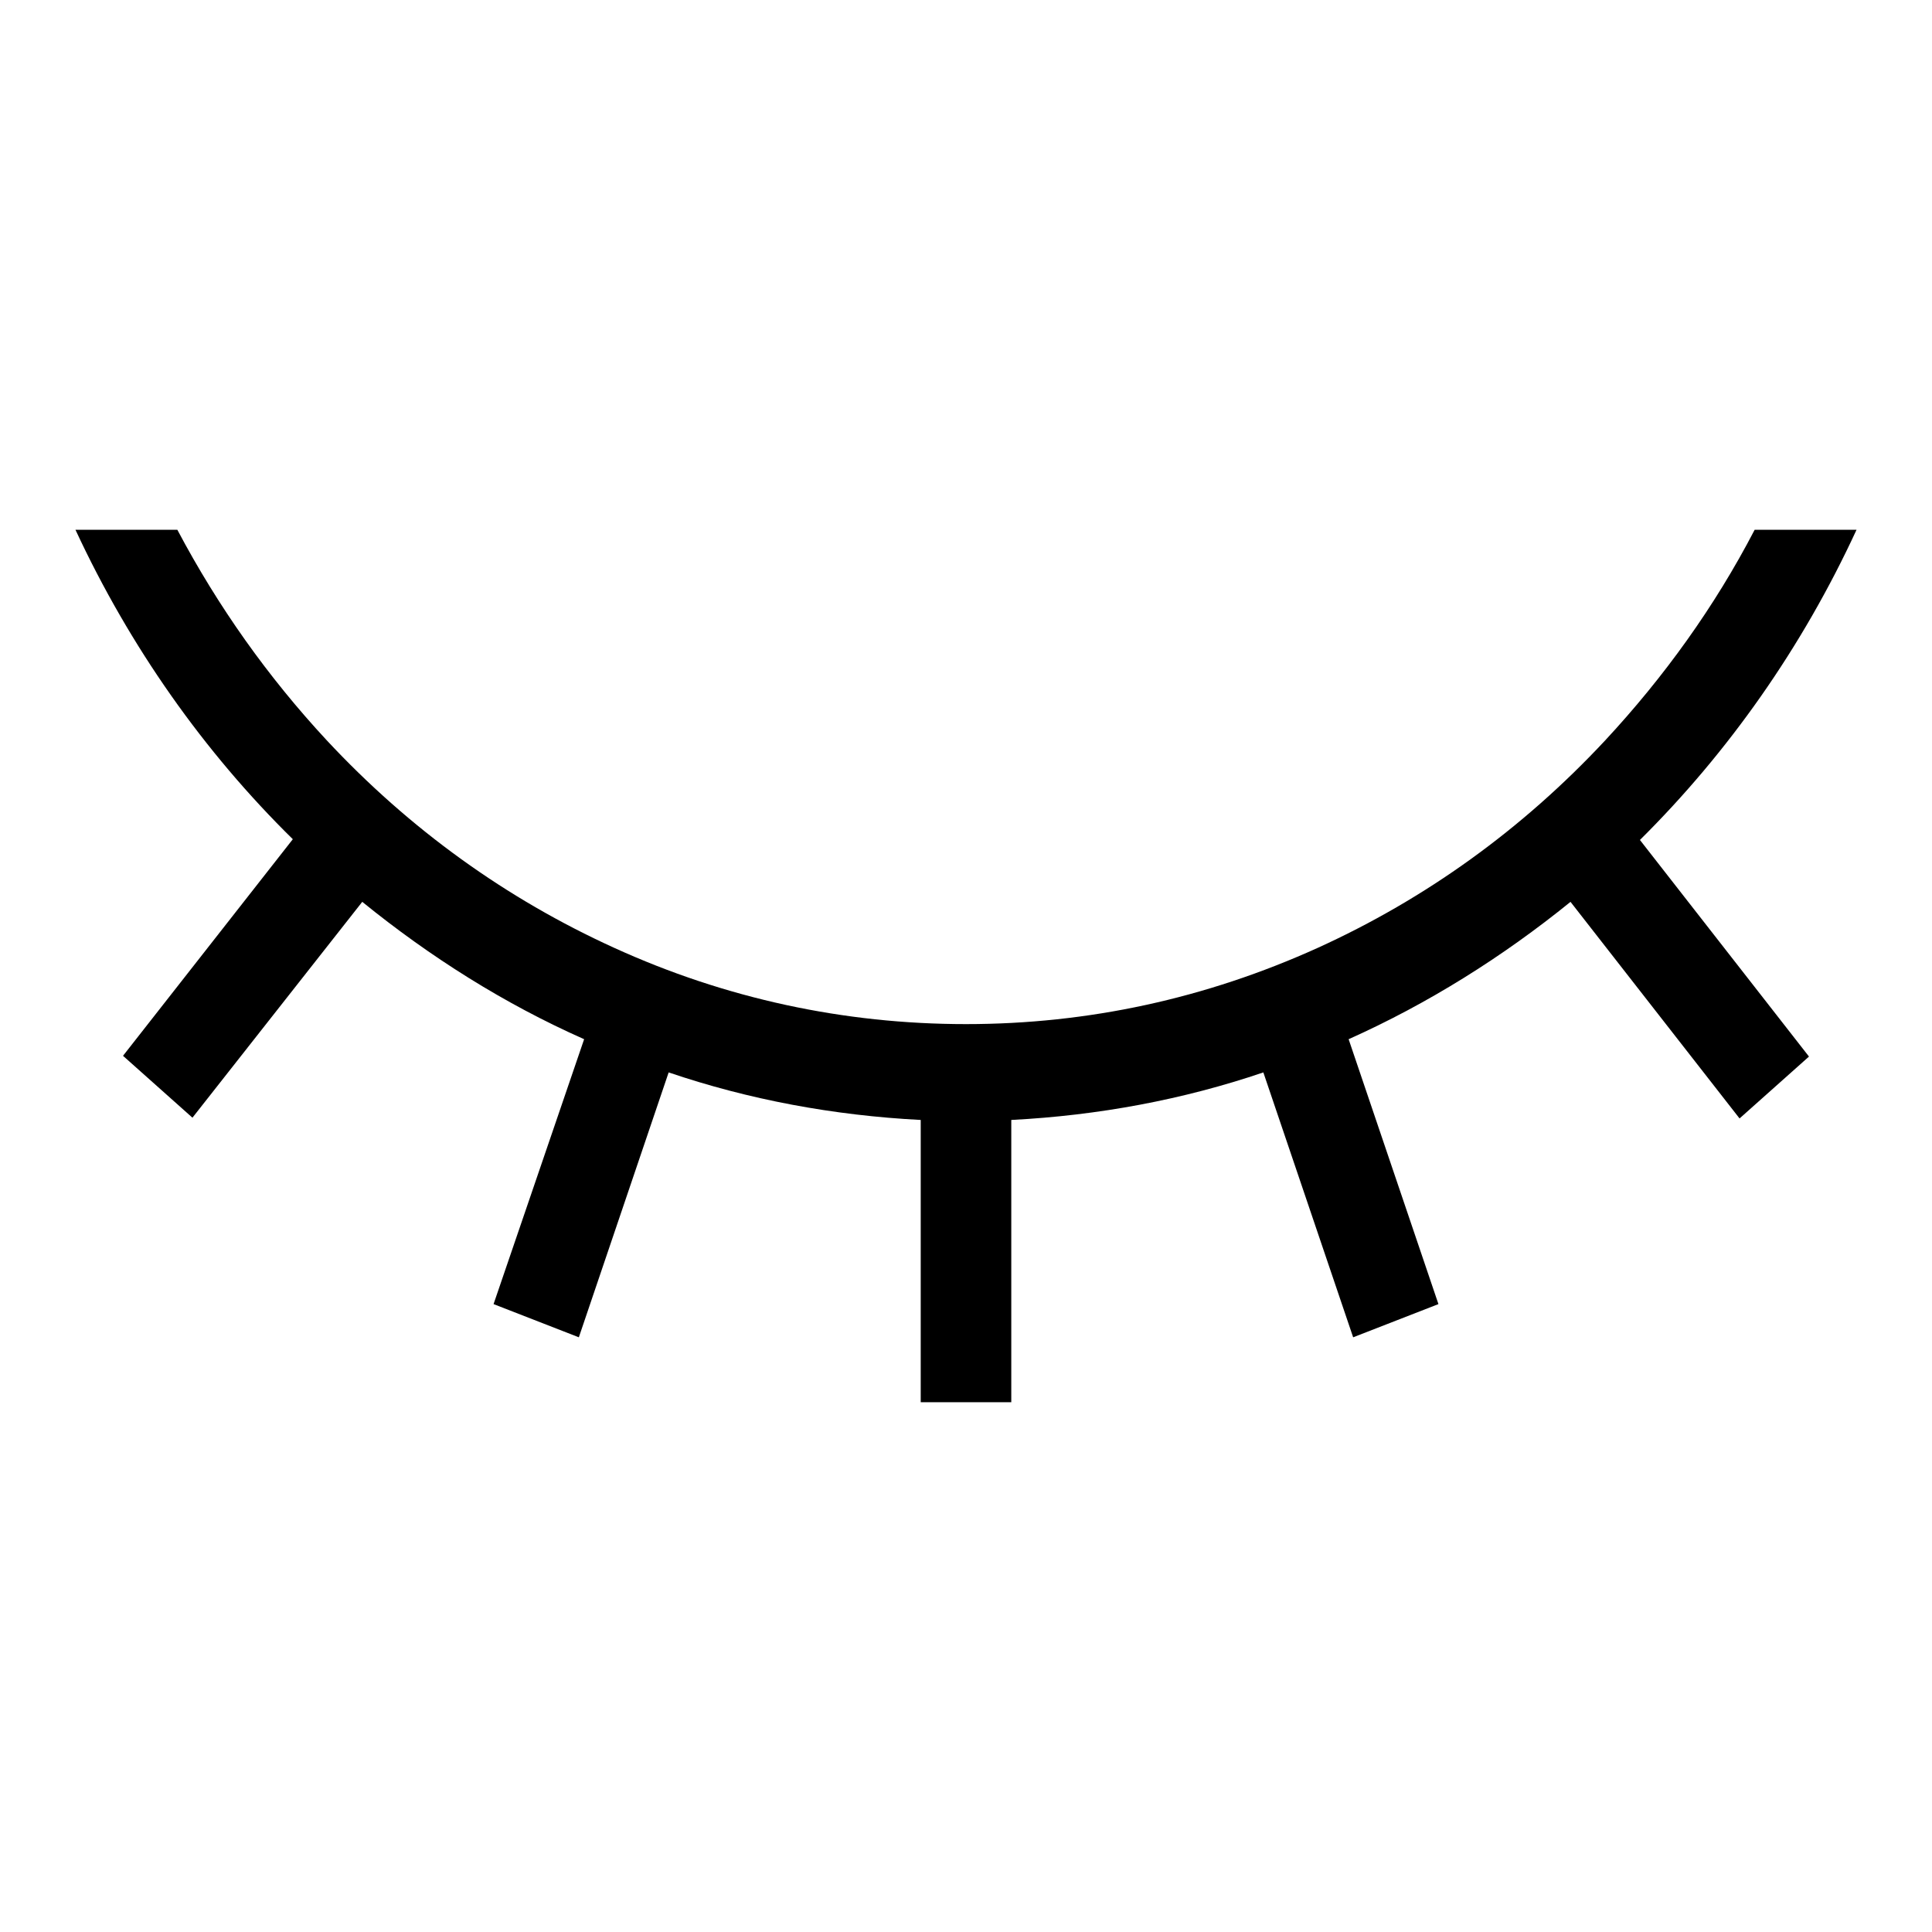 <?xml version="1.0" encoding="utf-8"?>
<!-- Svg Vector Icons : http://www.onlinewebfonts.com/icon -->
<!DOCTYPE svg PUBLIC "-//W3C//DTD SVG 1.1//EN" "http://www.w3.org/Graphics/SVG/1.1/DTD/svg11.dtd">
<svg version="1.1" xmlns="http://www.w3.org/2000/svg" xmlns:xlink="http://www.w3.org/1999/xlink" x="0px" y="0px" viewBox="0 0 256 256" enable-background="new 0 0 256 256" xml:space="preserve">
<g> <path fill="#000000" d="M246,70.2h-13.5c-5.3,10.2-12,19.5-19.8,27.9c-11,11.8-23.8,21-38.1,27.5c-14.8,6.7-30.4,10.1-46.6,10.1 c-16.2,0-31.9-3.4-46.6-10.1c-14.3-6.5-27.1-15.7-38.1-27.5c-7.8-8.4-14.4-17.7-19.8-27.9H10c7.2,15.5,17,29.4,28.8,41l-22.5,28.7 l9.2,8.2L48,119.5c9,7.3,18.8,13.5,29.4,18.2l-12,35.1l11.3,4.4l11.9-35.1c10.6,3.6,21.8,5.7,33.4,6.3v37.4h12v-37.4 c11.6-0.6,22.8-2.7,33.4-6.3l11.9,35.1l11.3-4.4l-11.9-35.1c10.5-4.7,20.4-10.9,29.4-18.2l22.4,28.7l9.2-8.2l-22.4-28.7 C229,99.7,238.8,85.8,246,70.2z"/></g>
</svg>